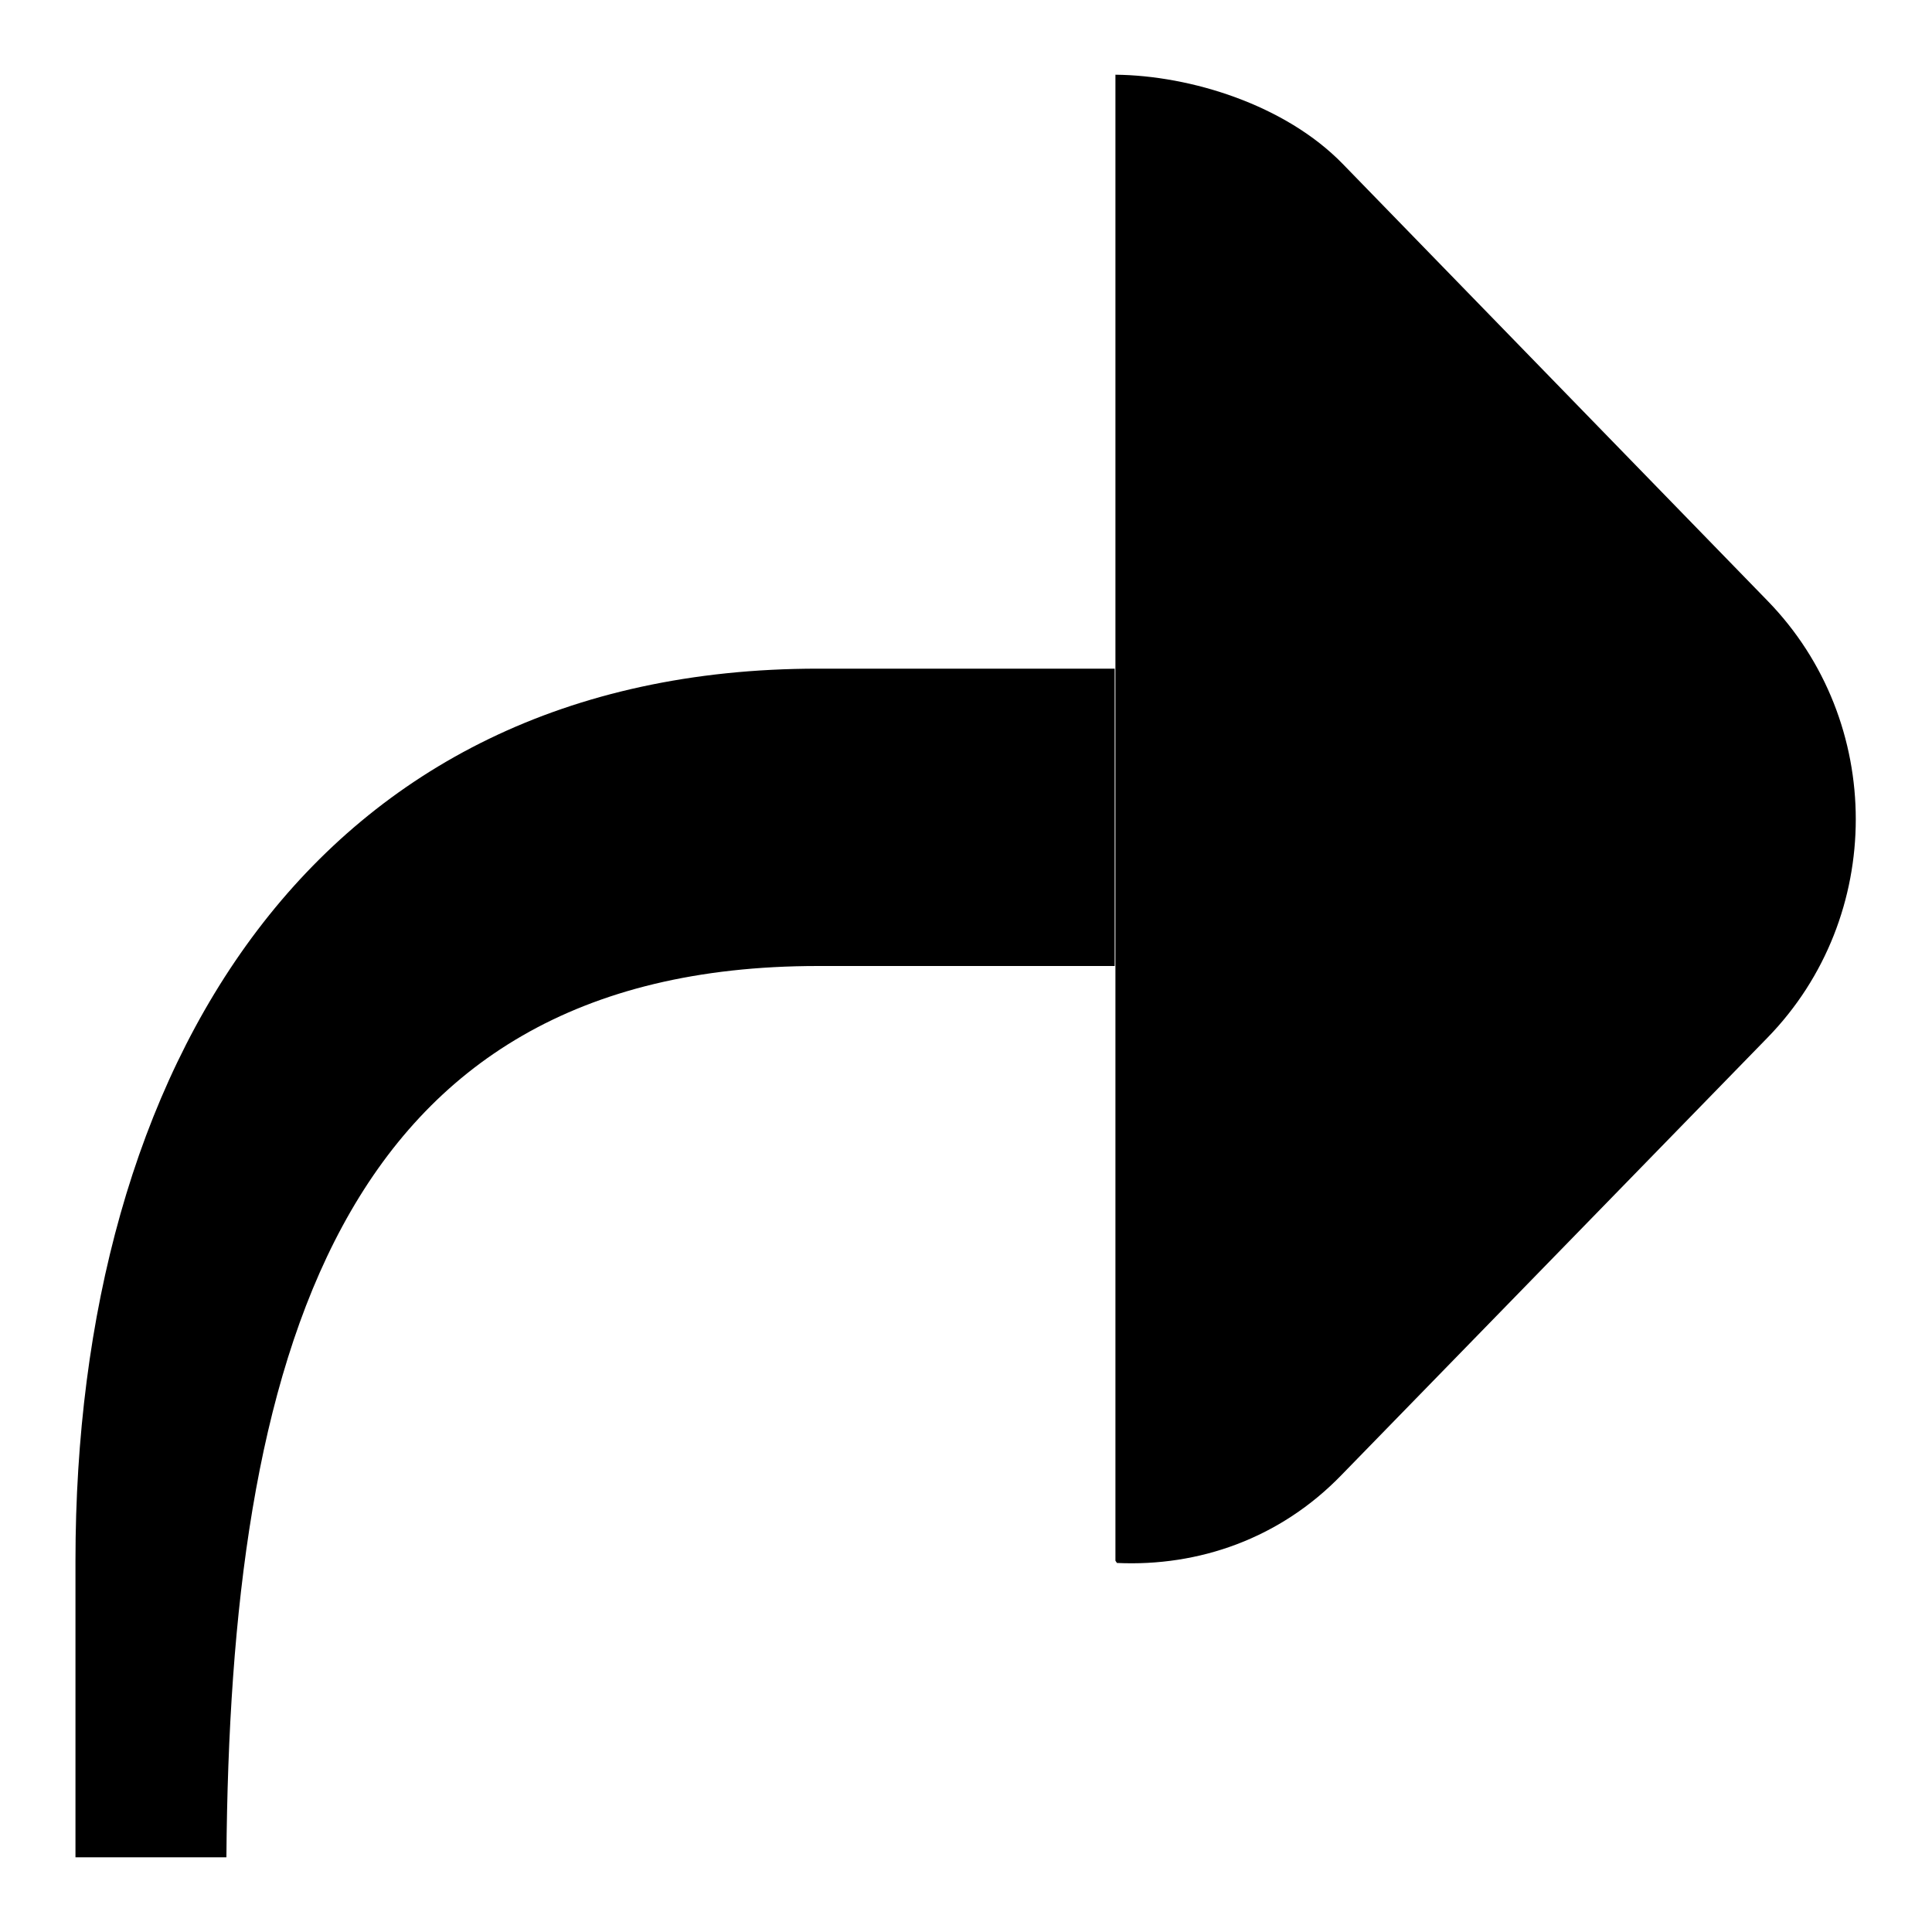 <?xml version="1.0" encoding="utf-8"?>
<!-- Svg Vector Icons : http://www.onlinewebfonts.com/icon -->
<!DOCTYPE svg PUBLIC "-//W3C//DTD SVG 1.1//EN" "http://www.w3.org/Graphics/SVG/1.1/DTD/svg11.dtd">
<svg version="1.1" xmlns="http://www.w3.org/2000/svg" xmlns:xlink="http://www.w3.org/1999/xlink" x="0px" y="0px" viewBox="0 0 256 256" enable-background="new 0 0 256 256" xml:space="preserve">
<g><g><path fill="#000000" d="M10,206.8v39.3h20C30.5,180.5,44.4,128,108.4,128l39.3,0V88.6l-39.3,0C41.5,88.6,10,141.6,10,206.8z M177.9,21.7c-7.6-7.8-20.1-11.7-30.1-11.8v196.9l0.2,0.3c10.8,0.5,21.6-3.2,29.8-11.7l56.4-57.9c15.6-16,15.6-41.9,0-57.9L177.9,21.7z"/></g></g>
</svg>